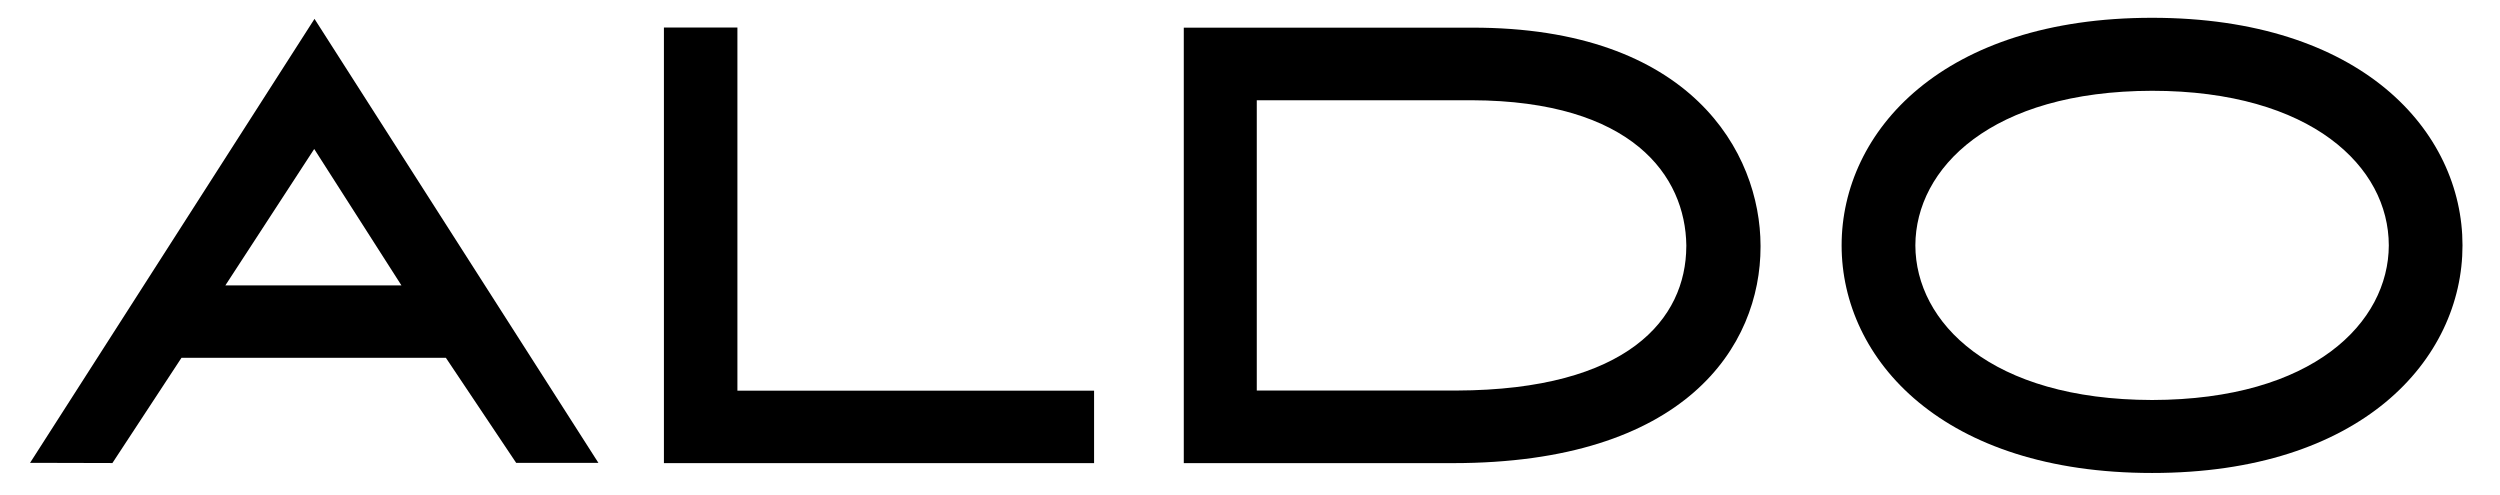 <?xml version="1.0" encoding="UTF-8" standalone="no"?>
<!DOCTYPE svg PUBLIC "-//W3C//DTD SVG 1.1//EN" "http://www.w3.org/Graphics/SVG/1.1/DTD/svg11.dtd">
<svg width="100%" height="100%" viewBox="0 0 111 22" version="1.1" xmlns="http://www.w3.org/2000/svg" xmlns:xlink="http://www.w3.org/1999/xlink" xml:space="preserve" xmlns:serif="http://www.serif.com/" style="fill-rule:evenodd;clip-rule:evenodd;stroke-linejoin:round;stroke-miterlimit:1.414;">
    <g transform="matrix(1,0,0,1,-251,-735)">
        <path d="M280.478,755.563L280.478,736.493L280.478,736.222L283.741,736.222L283.741,752.346L299.577,752.346L299.577,755.563L280.478,755.563Z" style="fill:rgb(0,0,0);fill-rule:nonzero;"/>
        <path d="M316.341,736.228C326.086,736.206 329.162,741.779 329.168,745.908C329.167,745.915 329.168,745.933 329.168,745.96C329.169,748.149 328.34,750.566 326.203,752.423C324.067,754.28 320.649,755.563 315.507,755.563L315.503,755.563L303.56,755.563L303.56,736.228L316.341,736.228ZM315.668,752.34C323.285,752.315 325.86,749.154 325.872,745.94C325.872,745.917 325.873,745.902 325.873,745.897C325.833,742.814 323.478,739.475 316.346,739.451L306.801,739.451L306.801,752.34L315.668,752.34Z" style="fill:rgb(0,0,0);fill-rule:nonzero;"/>
        <path d="M346.552,735.79C351.184,735.79 354.629,737.038 356.92,738.933C359.21,740.827 360.337,743.367 360.335,745.895C360.337,748.423 359.21,750.964 356.92,752.858C354.631,754.752 351.188,756.001 346.556,756L346.552,756C341.917,756.001 338.474,754.753 336.184,752.858C333.893,750.964 332.766,748.423 332.768,745.895C332.766,743.367 333.893,740.827 336.184,738.933C338.474,737.038 341.917,735.79 346.552,735.79ZM346.552,752.76C353.713,752.747 357.052,749.316 357.063,745.895C357.059,744.142 356.208,742.445 354.468,741.163C352.73,739.883 350.092,739.031 346.552,739.031C339.391,739.044 336.052,742.477 336.042,745.895C336.052,749.316 339.391,752.747 346.552,752.76Z" style="fill:rgb(0,0,0);fill-rule:nonzero;"/>
        <path d="M252.827,755.551L252.335,755.55L264.964,735.838L277.569,755.551L273.918,755.551L270.796,750.885L259.059,750.885L255.991,755.559L252.827,755.551ZM268.825,747.673L264.951,741.615L261.005,747.673L268.825,747.673Z" style="fill:rgb(0,0,0);fill-rule:nonzero;"/>
    </g>
</svg>
